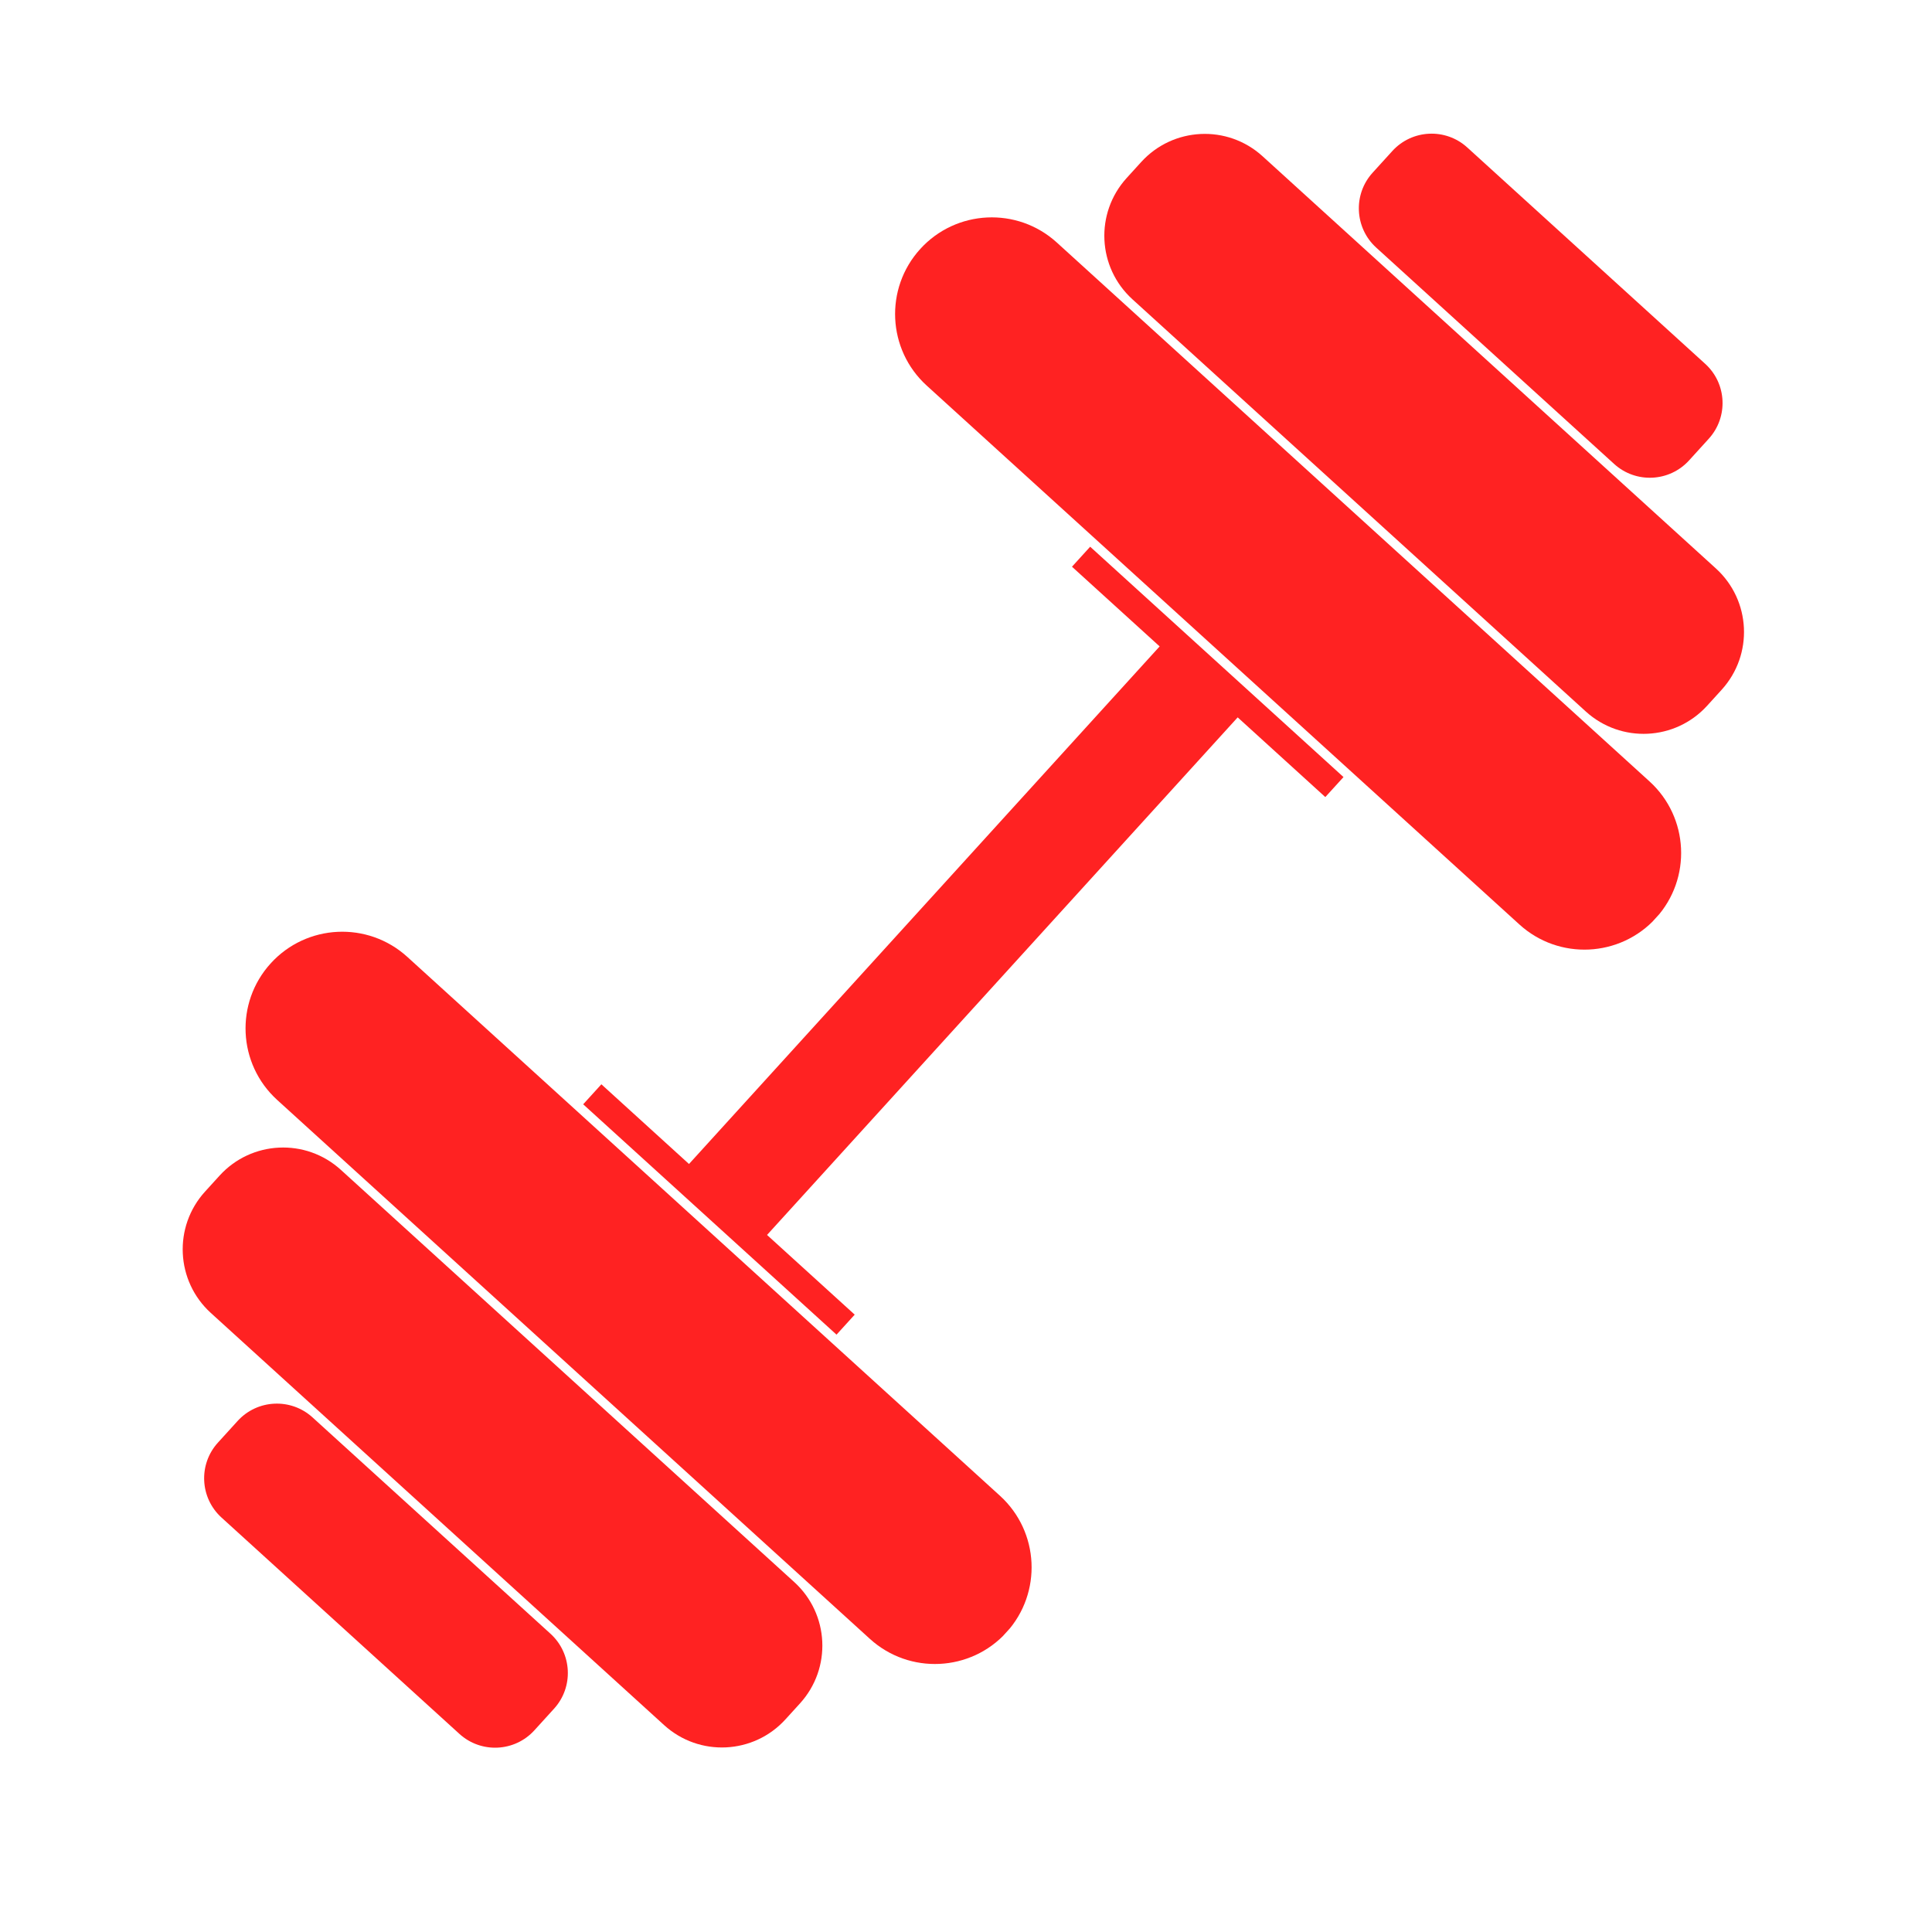 <svg xmlns="http://www.w3.org/2000/svg" xmlns:xlink="http://www.w3.org/1999/xlink" width="250" zoomAndPan="magnify" viewBox="0 0 187.5 187.5" height="250" preserveAspectRatio="xMidYMid meet" version="1.0"><defs><clipPath id="26bfadca0f"><path d="M 86 21 L 164 21 L 164 93 L 86 93 Z M 86 21 " clip-rule="nonzero"/></clipPath><clipPath id="baa7731a2d"><path d="M -2.742 125.406 L 118.535 -7.973 L 189.926 56.941 L 68.652 190.32 Z M -2.742 125.406 " clip-rule="nonzero"/></clipPath><clipPath id="efc914fefd"><path d="M -2.742 125.406 L 118.535 -7.973 L 189.926 56.941 L 68.652 190.32 Z M -2.742 125.406 " clip-rule="nonzero"/></clipPath><clipPath id="974374b780"><path d="M 107 12 L 170 12 L 170 72 L 107 72 Z M 107 12 " clip-rule="nonzero"/></clipPath><clipPath id="4ab875b821"><path d="M -2.742 125.406 L 118.535 -7.973 L 189.926 56.941 L 68.652 190.32 Z M -2.742 125.406 " clip-rule="nonzero"/></clipPath><clipPath id="9595c632bc"><path d="M -2.742 125.406 L 118.535 -7.973 L 189.926 56.941 L 68.652 190.32 Z M -2.742 125.406 " clip-rule="nonzero"/></clipPath><clipPath id="85ab3f5913"><path d="M 131 12 L 168 12 L 168 47 L 131 47 Z M 131 12 " clip-rule="nonzero"/></clipPath><clipPath id="9a1e94edcf"><path d="M -2.742 125.406 L 118.535 -7.973 L 189.926 56.941 L 68.652 190.32 Z M -2.742 125.406 " clip-rule="nonzero"/></clipPath><clipPath id="8695eb9b2b"><path d="M -2.742 125.406 L 118.535 -7.973 L 189.926 56.941 L 68.652 190.32 Z M -2.742 125.406 " clip-rule="nonzero"/></clipPath><clipPath id="388ca5720f"><path d="M 23 90 L 101 90 L 101 162 L 23 162 Z M 23 90 " clip-rule="nonzero"/></clipPath><clipPath id="69484a8647"><path d="M -2.742 125.406 L 118.535 -7.973 L 189.926 56.941 L 68.652 190.32 Z M -2.742 125.406 " clip-rule="nonzero"/></clipPath><clipPath id="6392a30d33"><path d="M -2.742 125.406 L 118.535 -7.973 L 189.926 56.941 L 68.652 190.32 Z M -2.742 125.406 " clip-rule="nonzero"/></clipPath><clipPath id="af09712d39"><path d="M 17 111 L 80 111 L 80 170 L 17 170 Z M 17 111 " clip-rule="nonzero"/></clipPath><clipPath id="5a64eaec16"><path d="M -2.742 125.406 L 118.535 -7.973 L 189.926 56.941 L 68.652 190.32 Z M -2.742 125.406 " clip-rule="nonzero"/></clipPath><clipPath id="30c3df0dff"><path d="M -2.742 125.406 L 118.535 -7.973 L 189.926 56.941 L 68.652 190.32 Z M -2.742 125.406 " clip-rule="nonzero"/></clipPath><clipPath id="0b9b095309"><path d="M 19 136 L 56 136 L 56 170 L 19 170 Z M 19 136 " clip-rule="nonzero"/></clipPath><clipPath id="73c6481bd6"><path d="M -2.742 125.406 L 118.535 -7.973 L 189.926 56.941 L 68.652 190.32 Z M -2.742 125.406 " clip-rule="nonzero"/></clipPath><clipPath id="f10d487885"><path d="M -2.742 125.406 L 118.535 -7.973 L 189.926 56.941 L 68.652 190.32 Z M -2.742 125.406 " clip-rule="nonzero"/></clipPath><clipPath id="e700a82cf9"><path d="M 56 53 L 131 53 L 131 130 L 56 130 Z M 56 53 " clip-rule="nonzero"/></clipPath><clipPath id="31c9e702a7"><path d="M -2.742 125.406 L 118.535 -7.973 L 189.926 56.941 L 68.652 190.32 Z M -2.742 125.406 " clip-rule="nonzero"/></clipPath><clipPath id="fc5de2c8c1"><path d="M -2.742 125.406 L 118.535 -7.973 L 189.926 56.941 L 68.652 190.32 Z M -2.742 125.406 " clip-rule="nonzero"/></clipPath></defs><g clip-path="url(#26bfadca0f)"><g clip-path="url(#baa7731a2d)"><g clip-path="url(#efc914fefd)"><path fill="#ff2222" d="M 160.715 89.09 C 164.199 85.258 163.918 79.324 160.086 75.836 L 102.562 23.535 C 98.73 20.051 92.797 20.332 89.309 24.164 C 85.824 28 86.105 33.934 89.938 37.422 L 147.461 89.723 C 151.293 93.207 157.227 92.926 160.715 89.09 " fill-opacity="1" fill-rule="nonzero"/></g></g></g><g clip-path="url(#974374b780)"><g clip-path="url(#4ab875b821)"><g clip-path="url(#9595c632bc)"><path fill="#ff2222" d="M 165.676 68.492 L 167.086 66.941 C 170.184 63.535 169.934 58.266 166.527 55.168 L 122.527 15.16 C 119.121 12.066 113.852 12.316 110.754 15.723 L 109.344 17.273 C 106.246 20.68 106.496 25.949 109.902 29.047 L 153.902 69.051 C 157.309 72.148 162.578 71.898 165.676 68.492 " fill-opacity="1" fill-rule="nonzero"/></g></g></g><g clip-path="url(#85ab3f5913)"><g clip-path="url(#9a1e94edcf)"><g clip-path="url(#8695eb9b2b)"><path fill="#ff2222" d="M 163.926 44.68 L 165.836 42.578 C 167.746 40.477 167.594 37.219 165.488 35.309 L 142.398 14.312 C 140.293 12.398 137.039 12.555 135.125 14.656 L 133.215 16.758 C 131.301 18.859 131.457 22.117 133.562 24.031 L 156.652 45.027 C 158.754 46.938 162.012 46.785 163.926 44.68 " fill-opacity="1" fill-rule="nonzero"/></g></g></g><g clip-path="url(#388ca5720f)"><g clip-path="url(#69484a8647)"><g clip-path="url(#6392a30d33)"><path fill="#ff2222" d="M 97.676 158.422 C 94.191 162.254 88.254 162.535 84.422 159.051 L 26.902 106.75 C 23.066 103.262 22.785 97.328 26.27 93.496 C 29.758 89.66 35.691 89.379 39.527 92.863 L 97.047 145.164 C 100.879 148.652 101.164 154.586 97.676 158.422 " fill-opacity="1" fill-rule="nonzero"/></g></g></g><g clip-path="url(#af09712d39)"><g clip-path="url(#5a64eaec16)"><g clip-path="url(#30c3df0dff)"><path fill="#ff2222" d="M 77.641 165.312 L 76.23 166.863 C 73.133 170.27 67.863 170.52 64.457 167.426 L 20.457 127.418 C 17.055 124.32 16.801 119.051 19.898 115.645 L 21.309 114.094 C 24.406 110.688 29.676 110.438 33.082 113.535 L 77.082 153.539 C 80.488 156.637 80.738 161.906 77.641 165.312 " fill-opacity="1" fill-rule="nonzero"/></g></g></g><g clip-path="url(#0b9b095309)"><g clip-path="url(#73c6481bd6)"><g clip-path="url(#f10d487885)"><path fill="#ff2222" d="M 53.77 165.828 L 51.859 167.93 C 49.945 170.031 46.691 170.188 44.586 168.273 L 21.496 147.277 C 19.395 145.367 19.238 142.109 21.148 140.008 L 23.059 137.906 C 24.973 135.801 28.23 135.648 30.332 137.559 L 53.426 158.555 C 55.527 160.469 55.684 163.723 53.77 165.828 " fill-opacity="1" fill-rule="nonzero"/></g></g></g><g clip-path="url(#e700a82cf9)"><g clip-path="url(#31c9e702a7)"><g clip-path="url(#fc5de2c8c1)"><path fill="#ff2222" d="M 104.035 55 L 112.543 62.734 L 66.867 112.965 L 58.363 105.23 L 56.598 107.172 L 81.184 129.527 L 82.949 127.586 L 74.441 119.852 L 120.117 69.621 L 128.621 77.355 L 130.387 75.414 L 105.801 53.059 L 104.035 55 " fill-opacity="1" fill-rule="nonzero"/></g></g></g></svg>